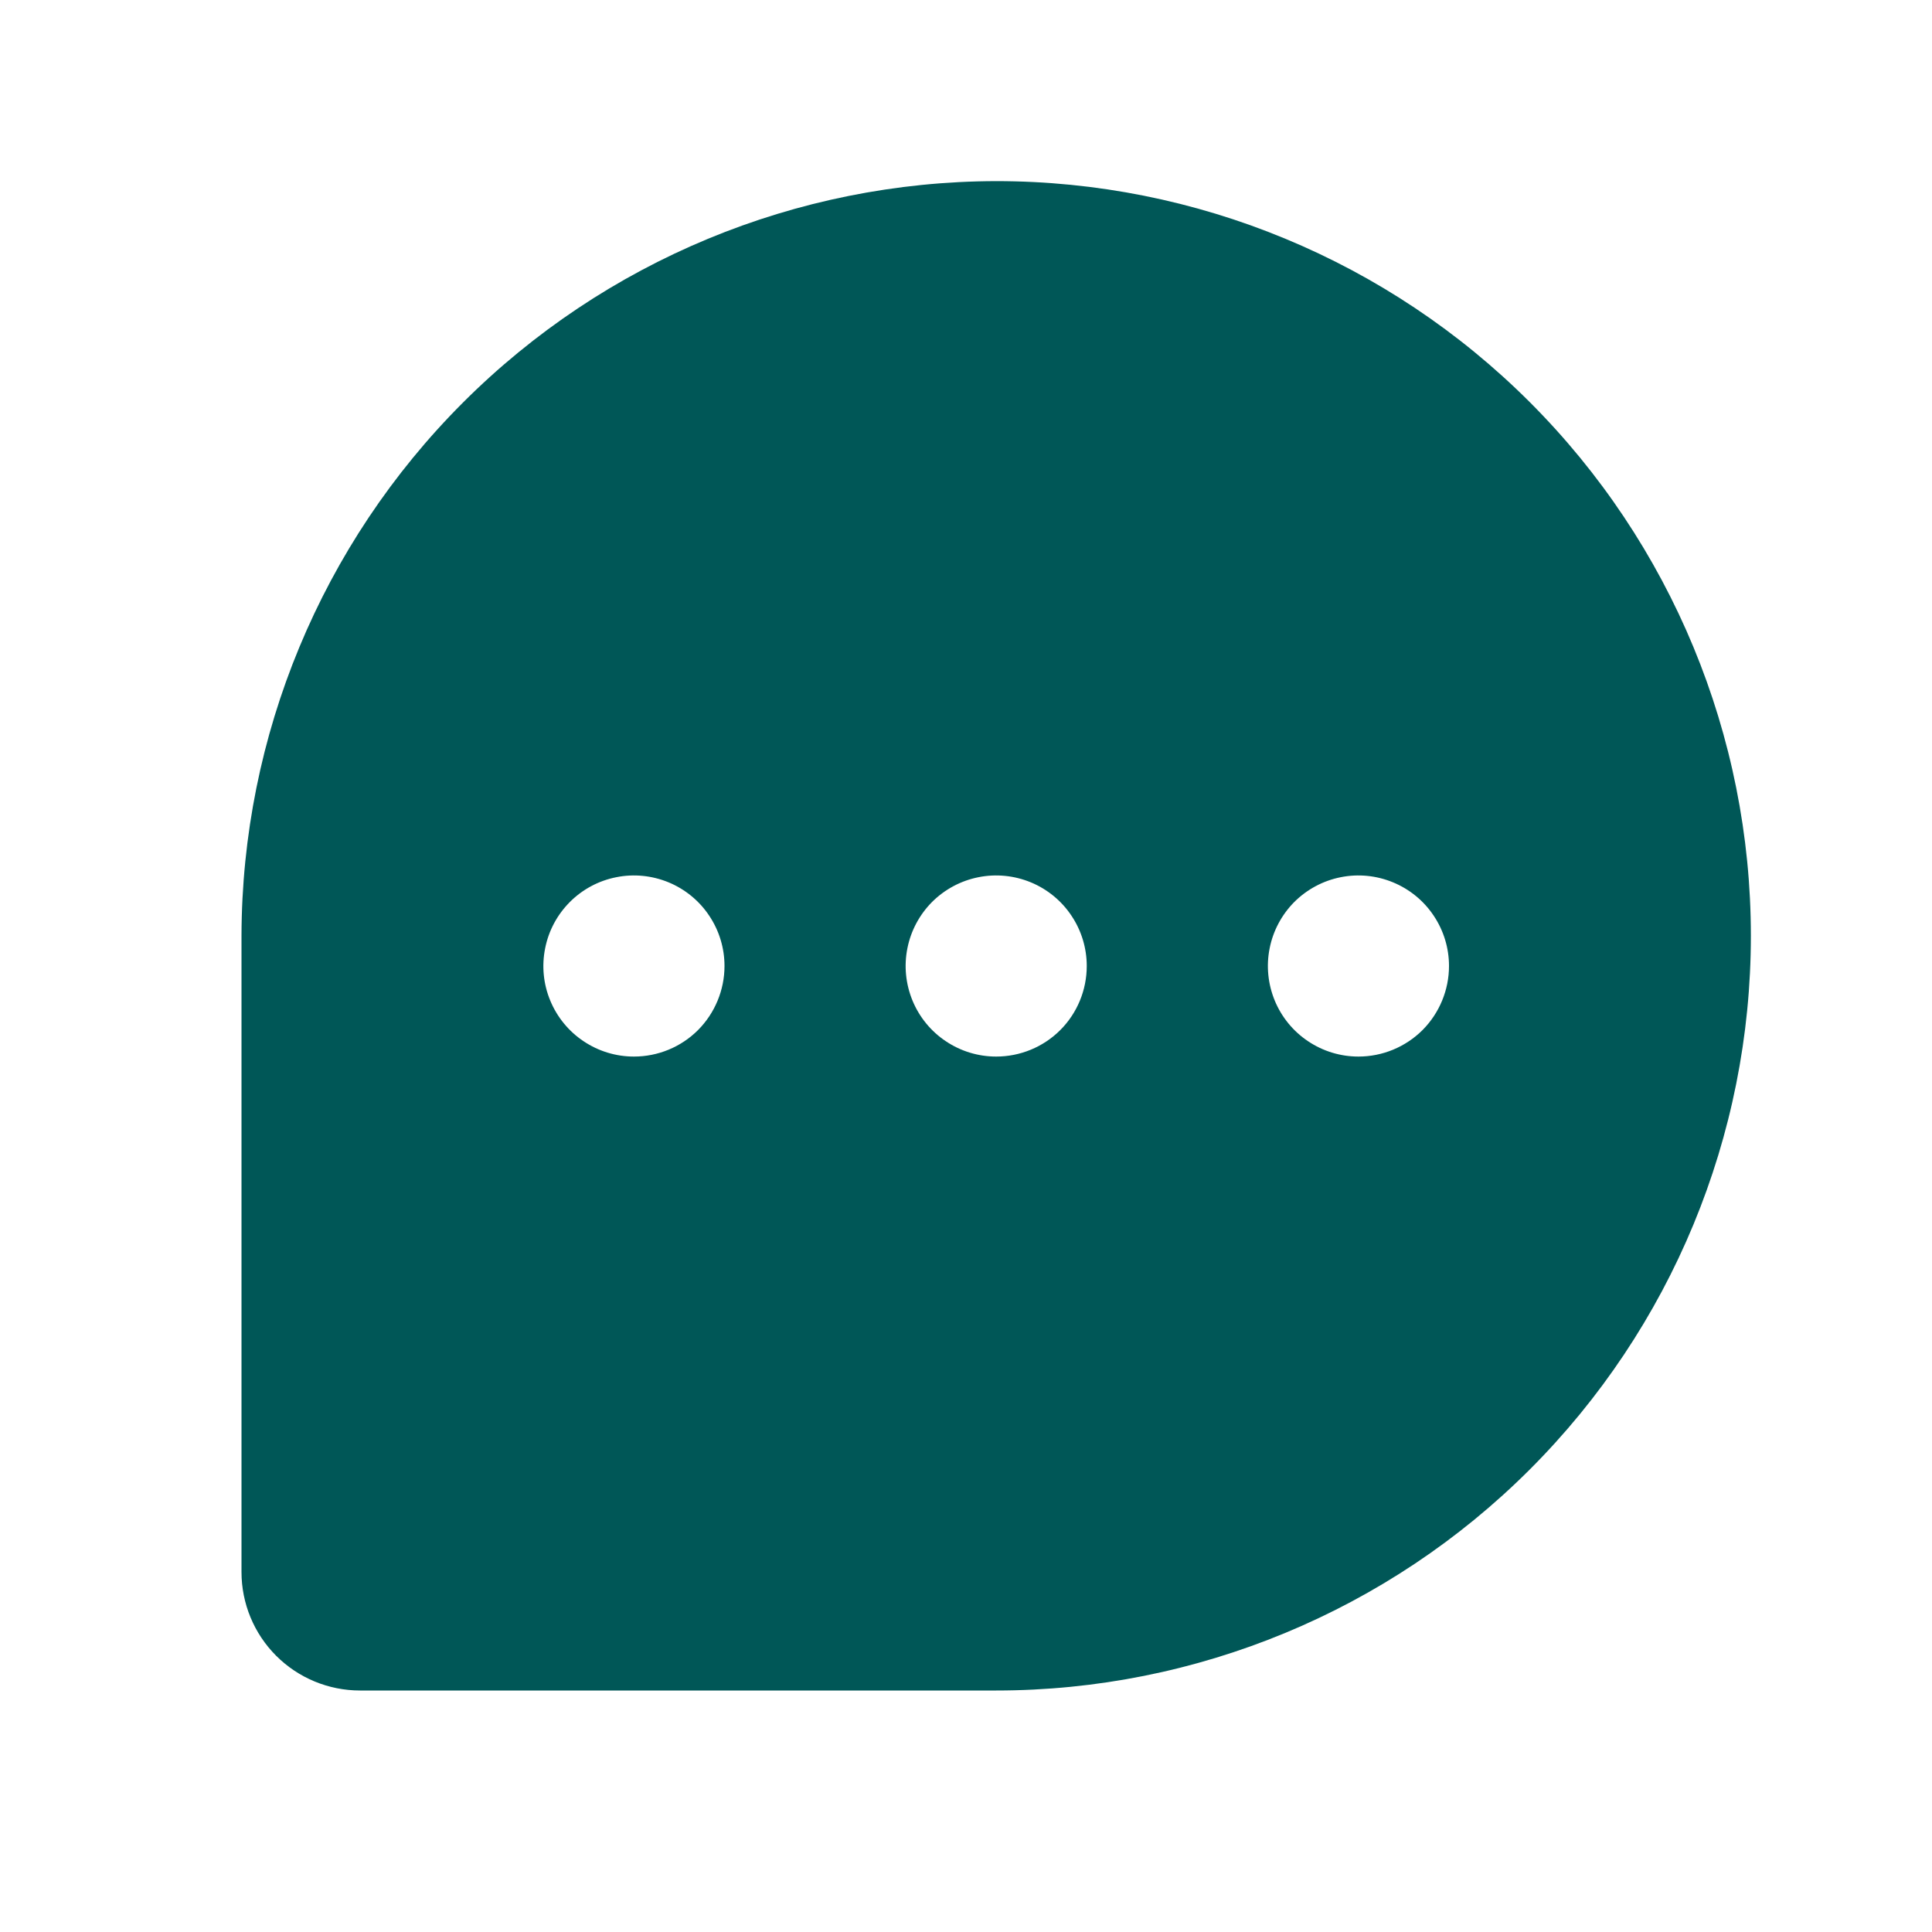 <?xml version="1.0" encoding="UTF-8"?> <svg xmlns="http://www.w3.org/2000/svg" width="24" height="24" viewBox="0 0 24 24" fill="none"><path d="M12.375 2.25C9.89 2.255 7.508 3.244 5.751 5.001C3.994 6.758 3.005 9.14 3 11.625V19.528C3 19.919 3.155 20.293 3.431 20.569C3.707 20.845 4.082 21 4.472 21H12.375C14.861 21 17.246 20.012 19.004 18.254C20.762 16.496 21.75 14.111 21.75 11.625C21.75 9.139 20.762 6.754 19.004 4.996C17.246 3.238 14.861 2.25 12.375 2.25V2.25ZM7.875 13.125C7.652 13.125 7.435 13.059 7.25 12.935C7.065 12.812 6.921 12.636 6.836 12.431C6.75 12.225 6.728 11.999 6.772 11.78C6.815 11.562 6.922 11.362 7.08 11.204C7.237 11.047 7.437 10.94 7.656 10.897C7.874 10.853 8.1 10.876 8.306 10.961C8.511 11.046 8.687 11.19 8.81 11.375C8.934 11.56 9 11.777 9 12C9 12.298 8.881 12.585 8.671 12.796C8.46 13.007 8.173 13.125 7.875 13.125ZM12.375 13.125C12.152 13.125 11.935 13.059 11.75 12.935C11.565 12.812 11.421 12.636 11.336 12.431C11.251 12.225 11.228 11.999 11.272 11.78C11.315 11.562 11.422 11.362 11.579 11.204C11.737 11.047 11.937 10.94 12.155 10.897C12.374 10.853 12.6 10.876 12.806 10.961C13.011 11.046 13.187 11.19 13.31 11.375C13.434 11.56 13.5 11.777 13.5 12C13.5 12.298 13.382 12.585 13.171 12.796C12.96 13.007 12.673 13.125 12.375 13.125ZM16.875 13.125C16.652 13.125 16.435 13.059 16.25 12.935C16.065 12.812 15.921 12.636 15.836 12.431C15.751 12.225 15.728 11.999 15.772 11.78C15.815 11.562 15.922 11.362 16.079 11.204C16.237 11.047 16.437 10.94 16.655 10.897C16.874 10.853 17.1 10.876 17.305 10.961C17.511 11.046 17.687 11.19 17.81 11.375C17.934 11.56 18 11.777 18 12C18 12.298 17.881 12.585 17.671 12.796C17.459 13.007 17.173 13.125 16.875 13.125Z" fill="#005757"></path></svg> 